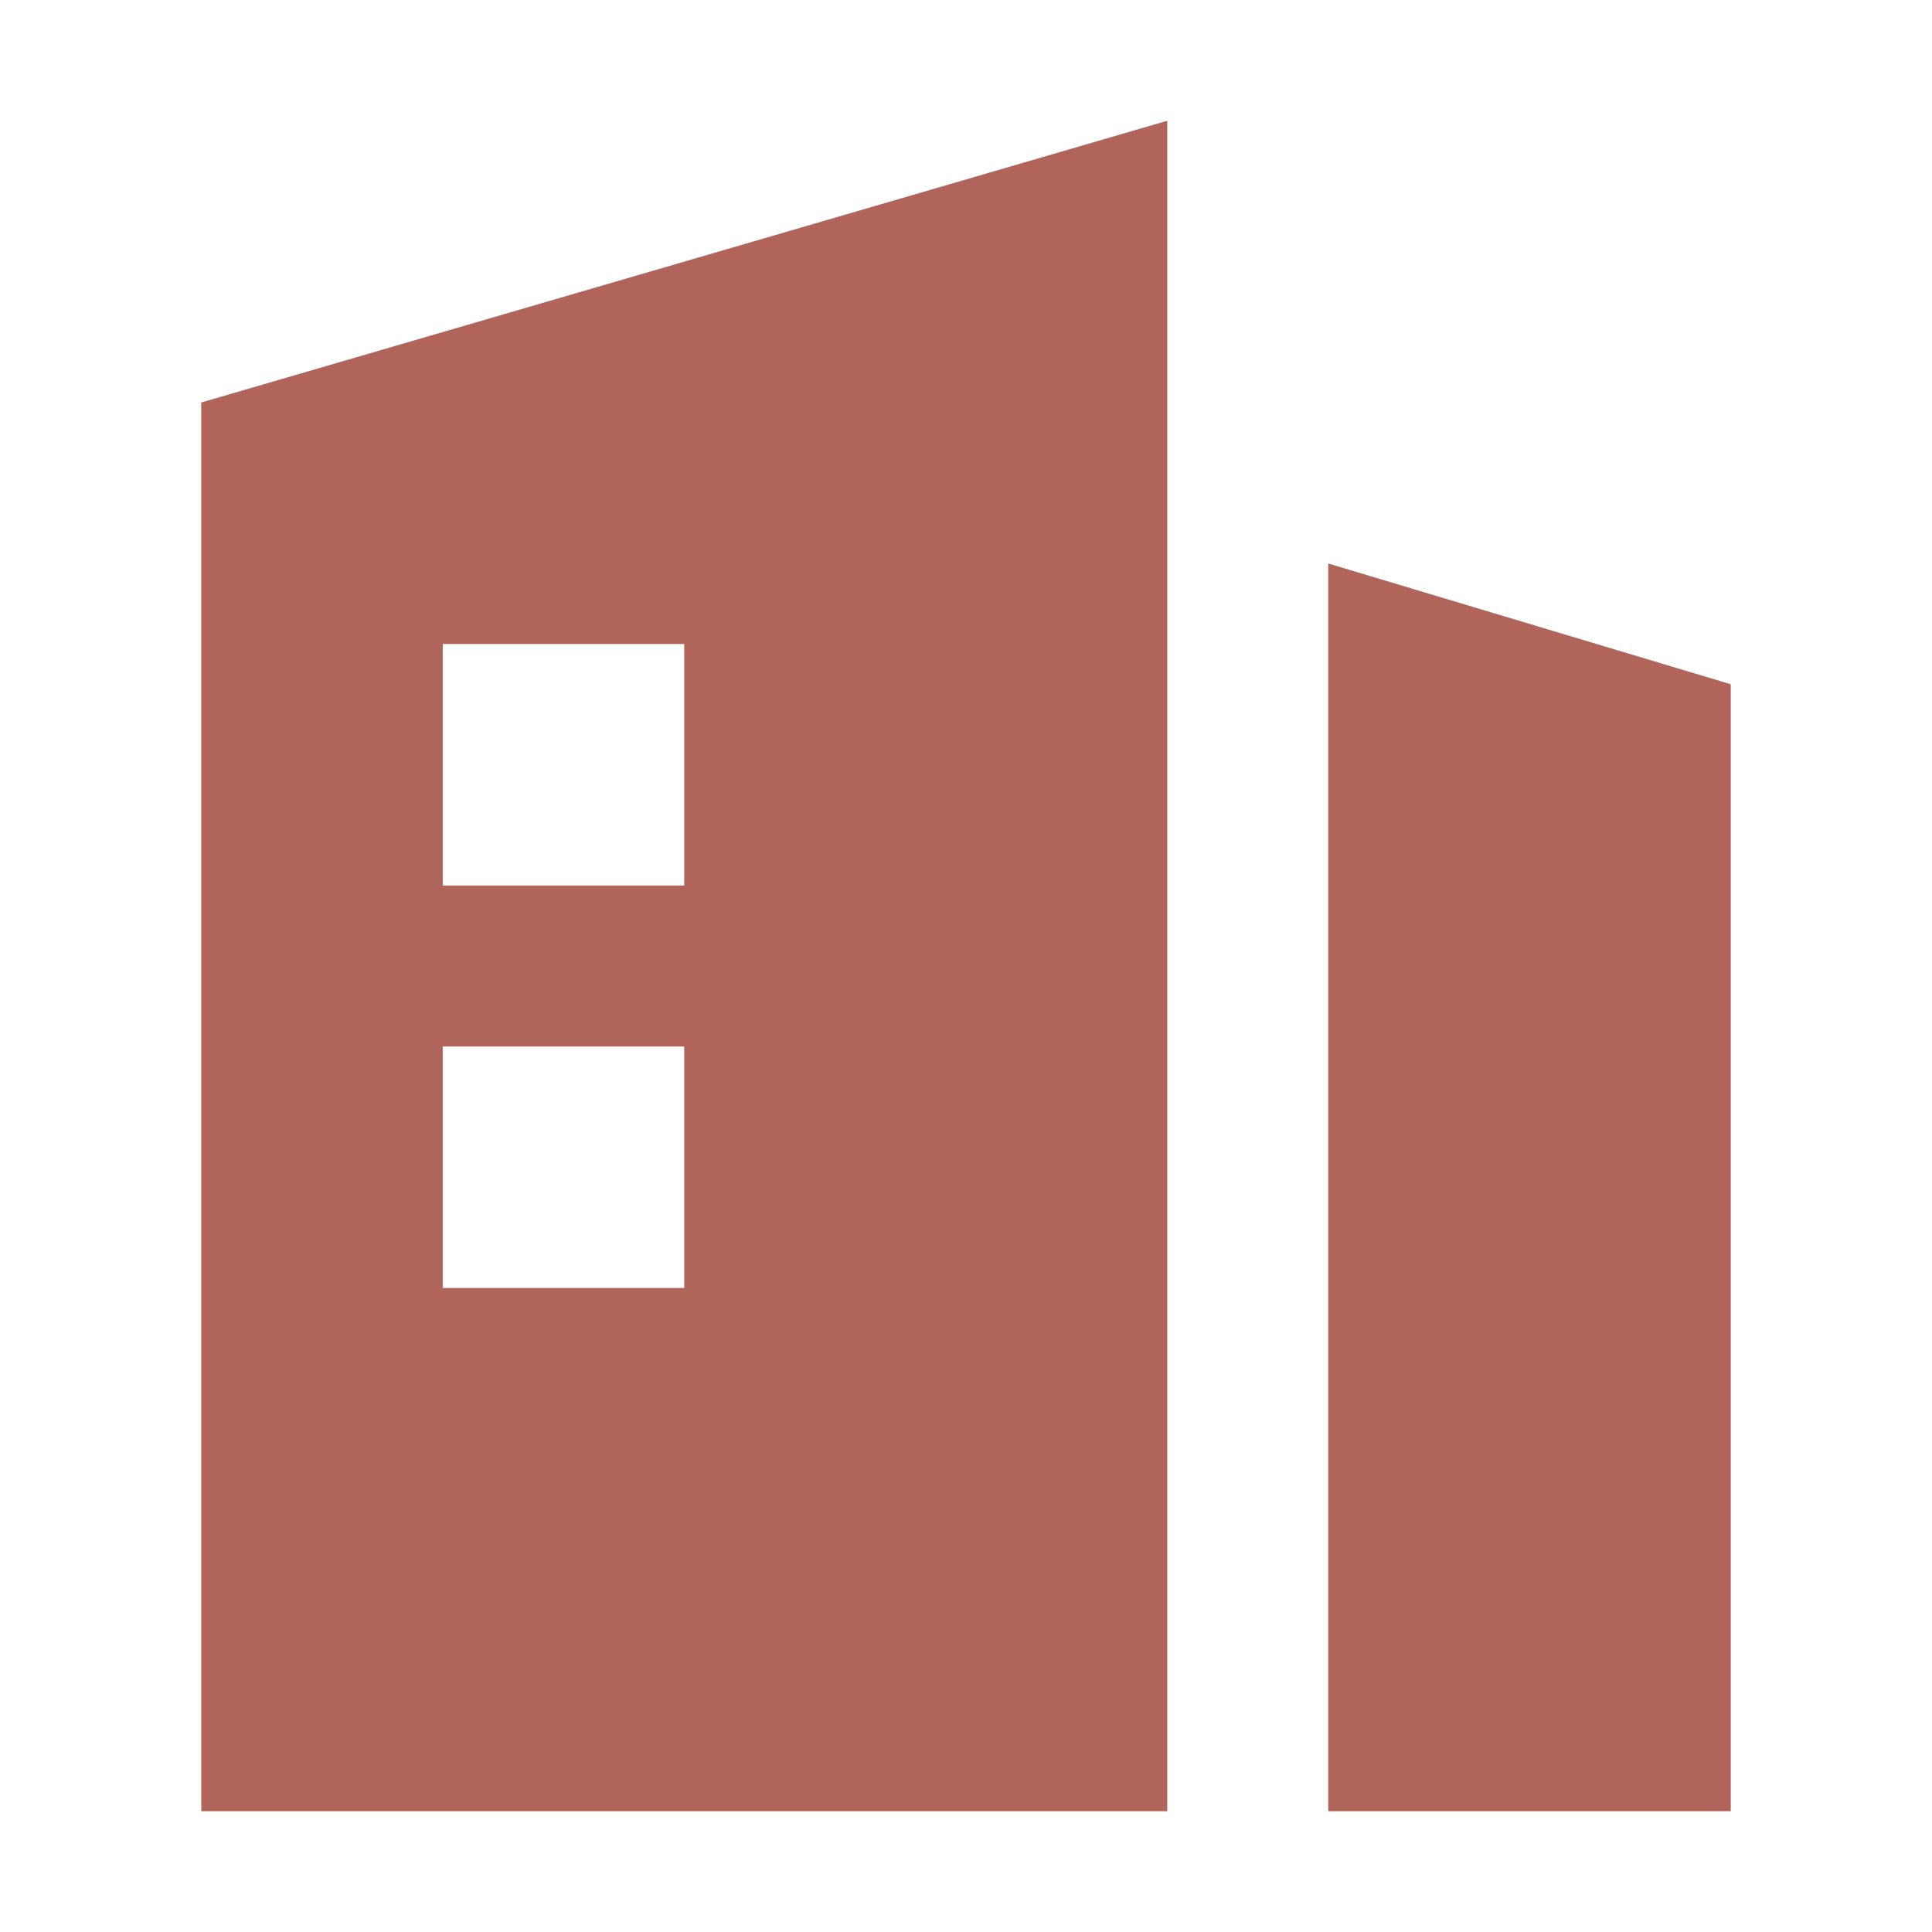 <svg width="16" height="16" viewBox="0 0 48 48" xmlns="http://www.w3.org/2000/svg"><g fill="none" fill-rule="evenodd"><path d="M29 3v42H5V10l24-7zm4 11l10 3v28H33V14zM17 26h-6v6h6v-6zm0-10h-6v6h6v-6z" fill="#B16459" fill-rule="nonzero"/></g></svg>
